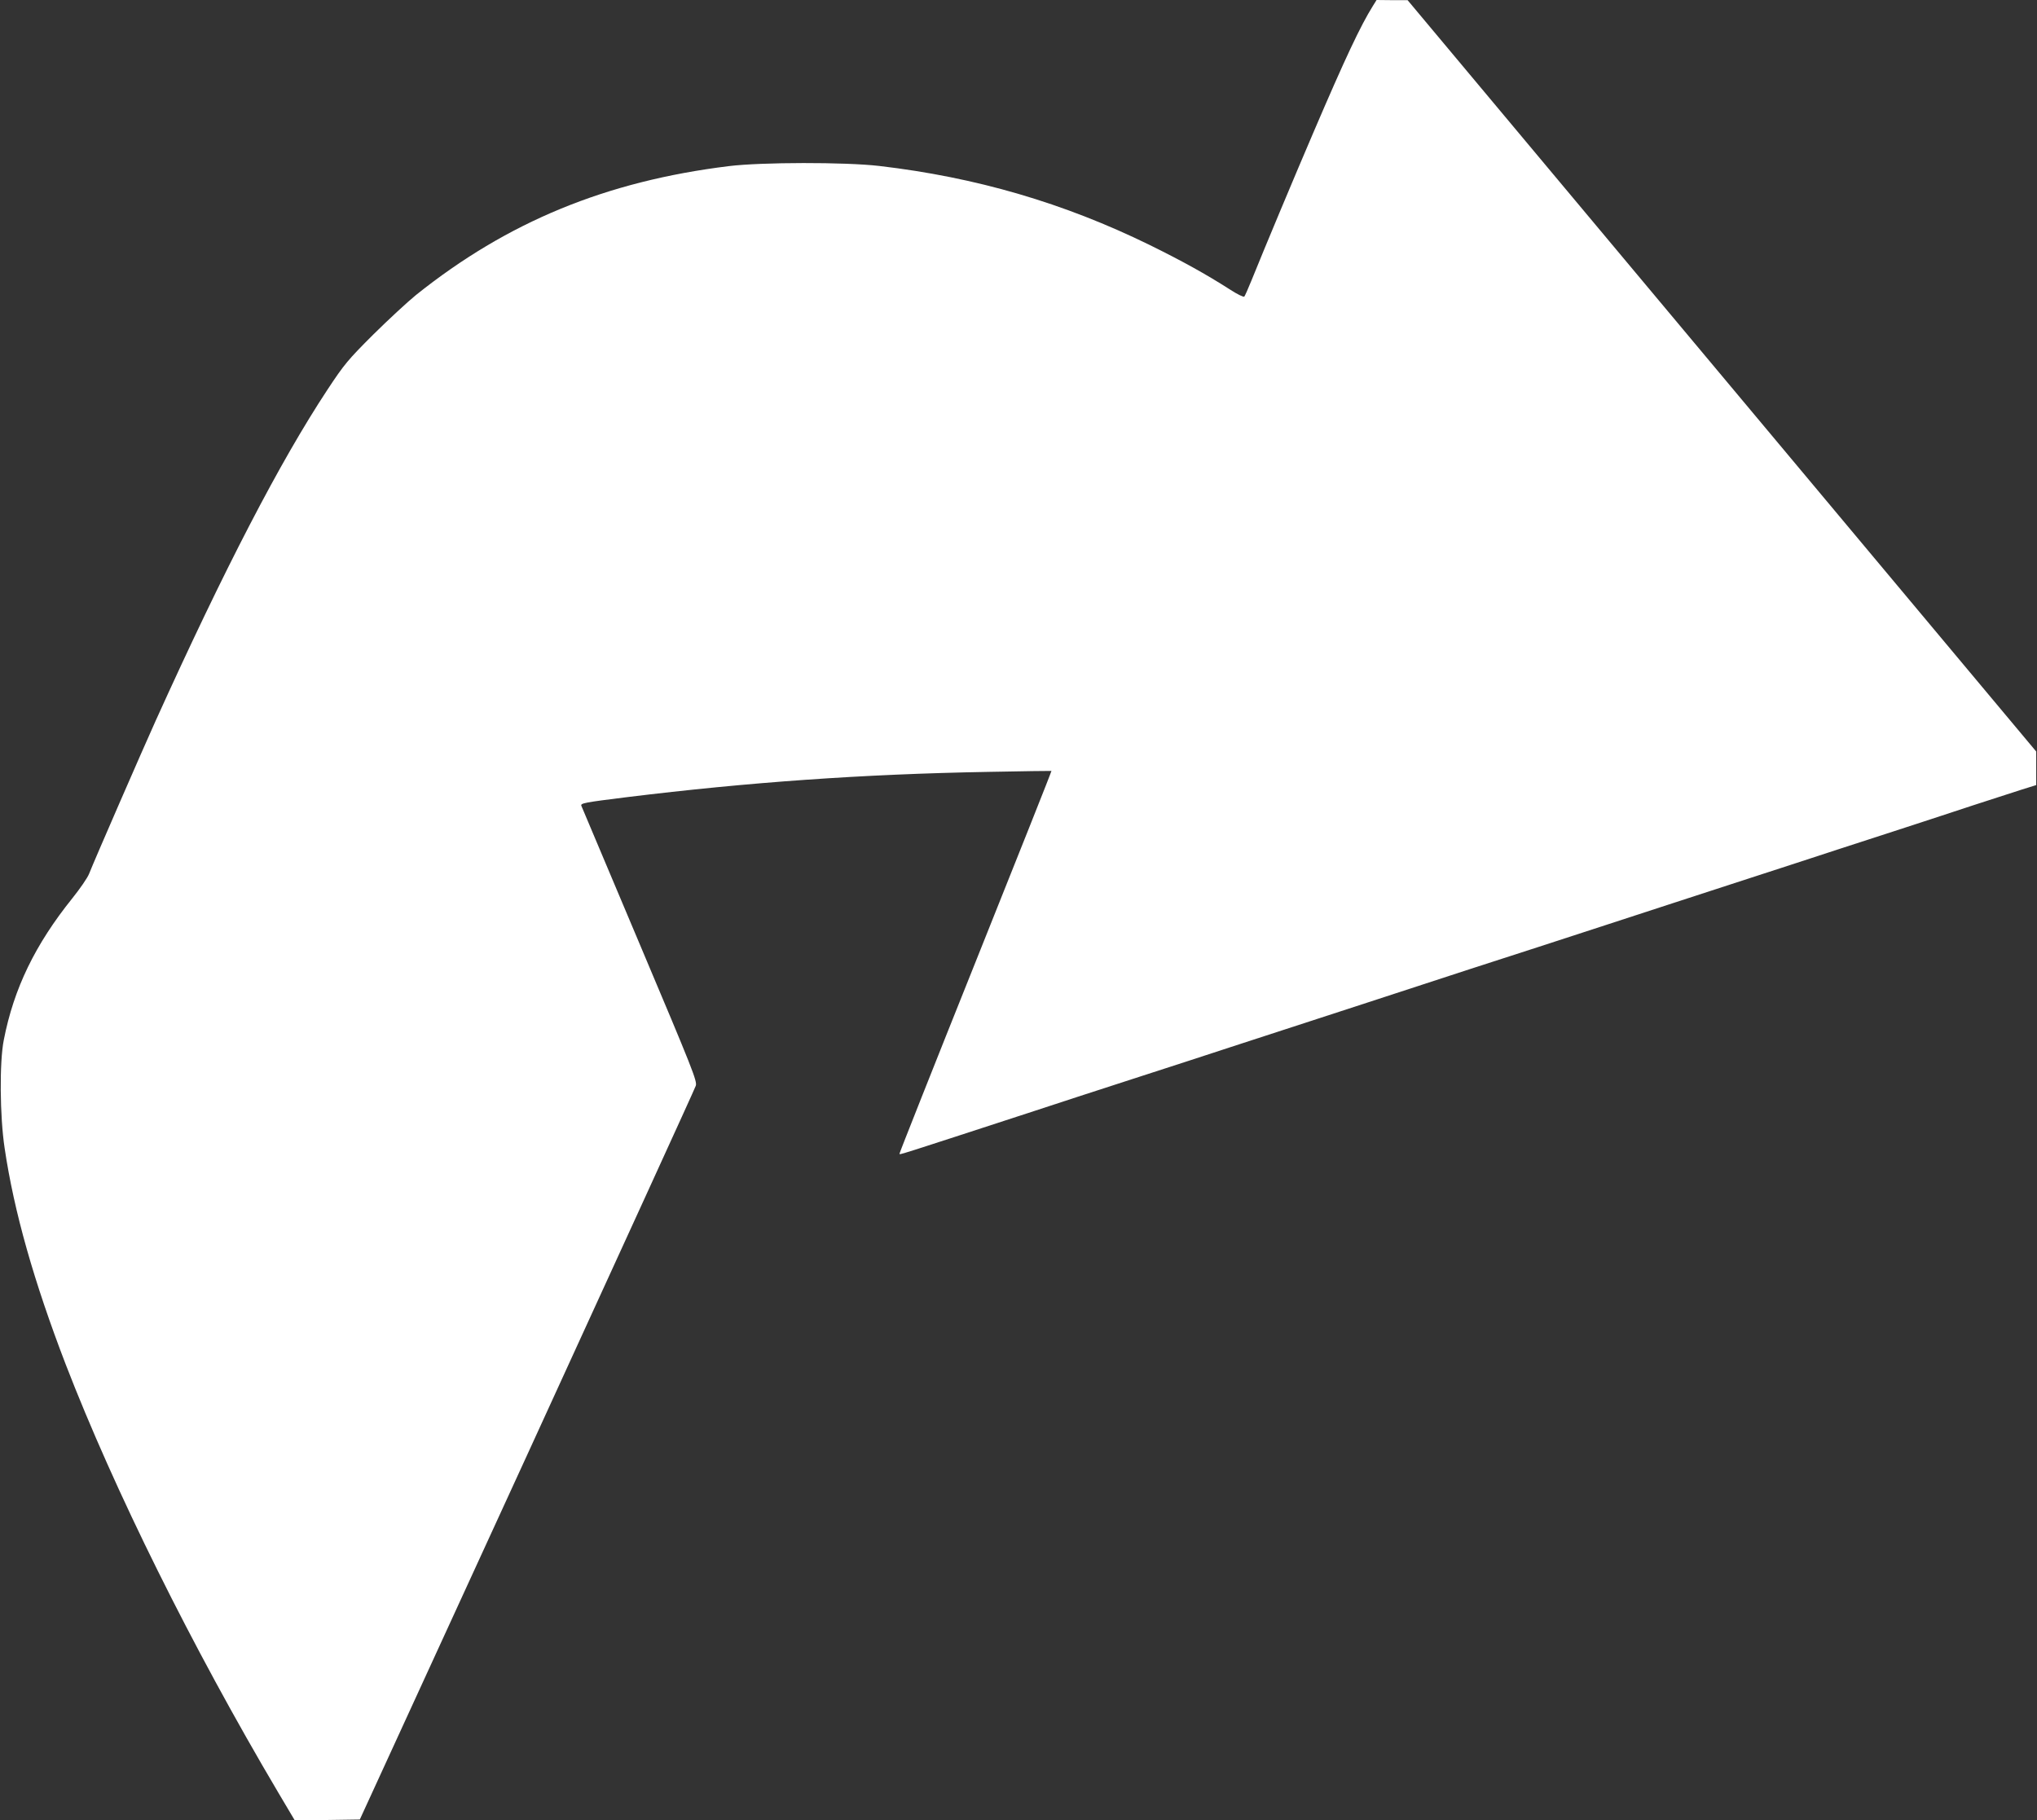 <?xml version="1.0" standalone="no"?>
<!DOCTYPE svg PUBLIC "-//W3C//DTD SVG 20010904//EN"
 "http://www.w3.org/TR/2001/REC-SVG-20010904/DTD/svg10.dtd">
<svg version="1.0" xmlns="http://www.w3.org/2000/svg"
 width="1280pt" height="1144pt" viewBox="0 0 1280 1144"
 preserveAspectRatio="xMidYMid meet">
<rect x="0" y="0" width="1280" height="1144" fill="#333333" stroke="none"/>
<g transform="translate(0,1144) scale(0.1,-0.1)"
fill="#ffffff" stroke="none">
<path d="M8627 11403 c-78 -125 -172 -324 -375 -798 -115 -268 -306 -724 -387
-925 -21 -52 -42 -99 -46 -104 -4 -5 -45 15 -91 45 -150 96 -300 179 -503 279
-541 265 -1092 426 -1700 497 -214 25 -742 24 -945 -1 -772 -95 -1391 -350
-1966 -810 -54 -44 -176 -157 -270 -250 -158 -158 -180 -184 -287 -346 -298
-452 -646 -1123 -1079 -2080 -76 -168 -389 -886 -418 -961 -10 -26 -58 -95
-106 -155 -233 -290 -367 -566 -430 -889 -28 -139 -25 -482 5 -680 59 -400
185 -842 384 -1360 305 -789 792 -1772 1334 -2688 l105 -177 205 2 204 3 1051
2290 c577 1260 1055 2304 1060 2321 10 29 -18 99 -352 890 -199 473 -364 864
-367 870 -6 16 19 21 285 54 765 94 1483 145 2272 159 217 4 396 7 397 6 2 -1
-213 -541 -477 -1201 -264 -659 -479 -1202 -478 -1205 3 -7 -26 -16 848 269
118 39 397 130 620 202 223 72 500 162 615 200 116 38 308 100 427 139 120 39
314 102 430 140 117 38 407 133 643 210 237 76 624 202 860 279 237 77 612
200 835 272 223 72 501 163 617 201 117 38 310 101 428 139 118 39 311 101
427 140 117 38 254 82 303 98 l90 28 0 106 0 105 -1975 2361 -1975 2361 -97 0
-98 1 -23 -37z"/>
</g>
</svg>
